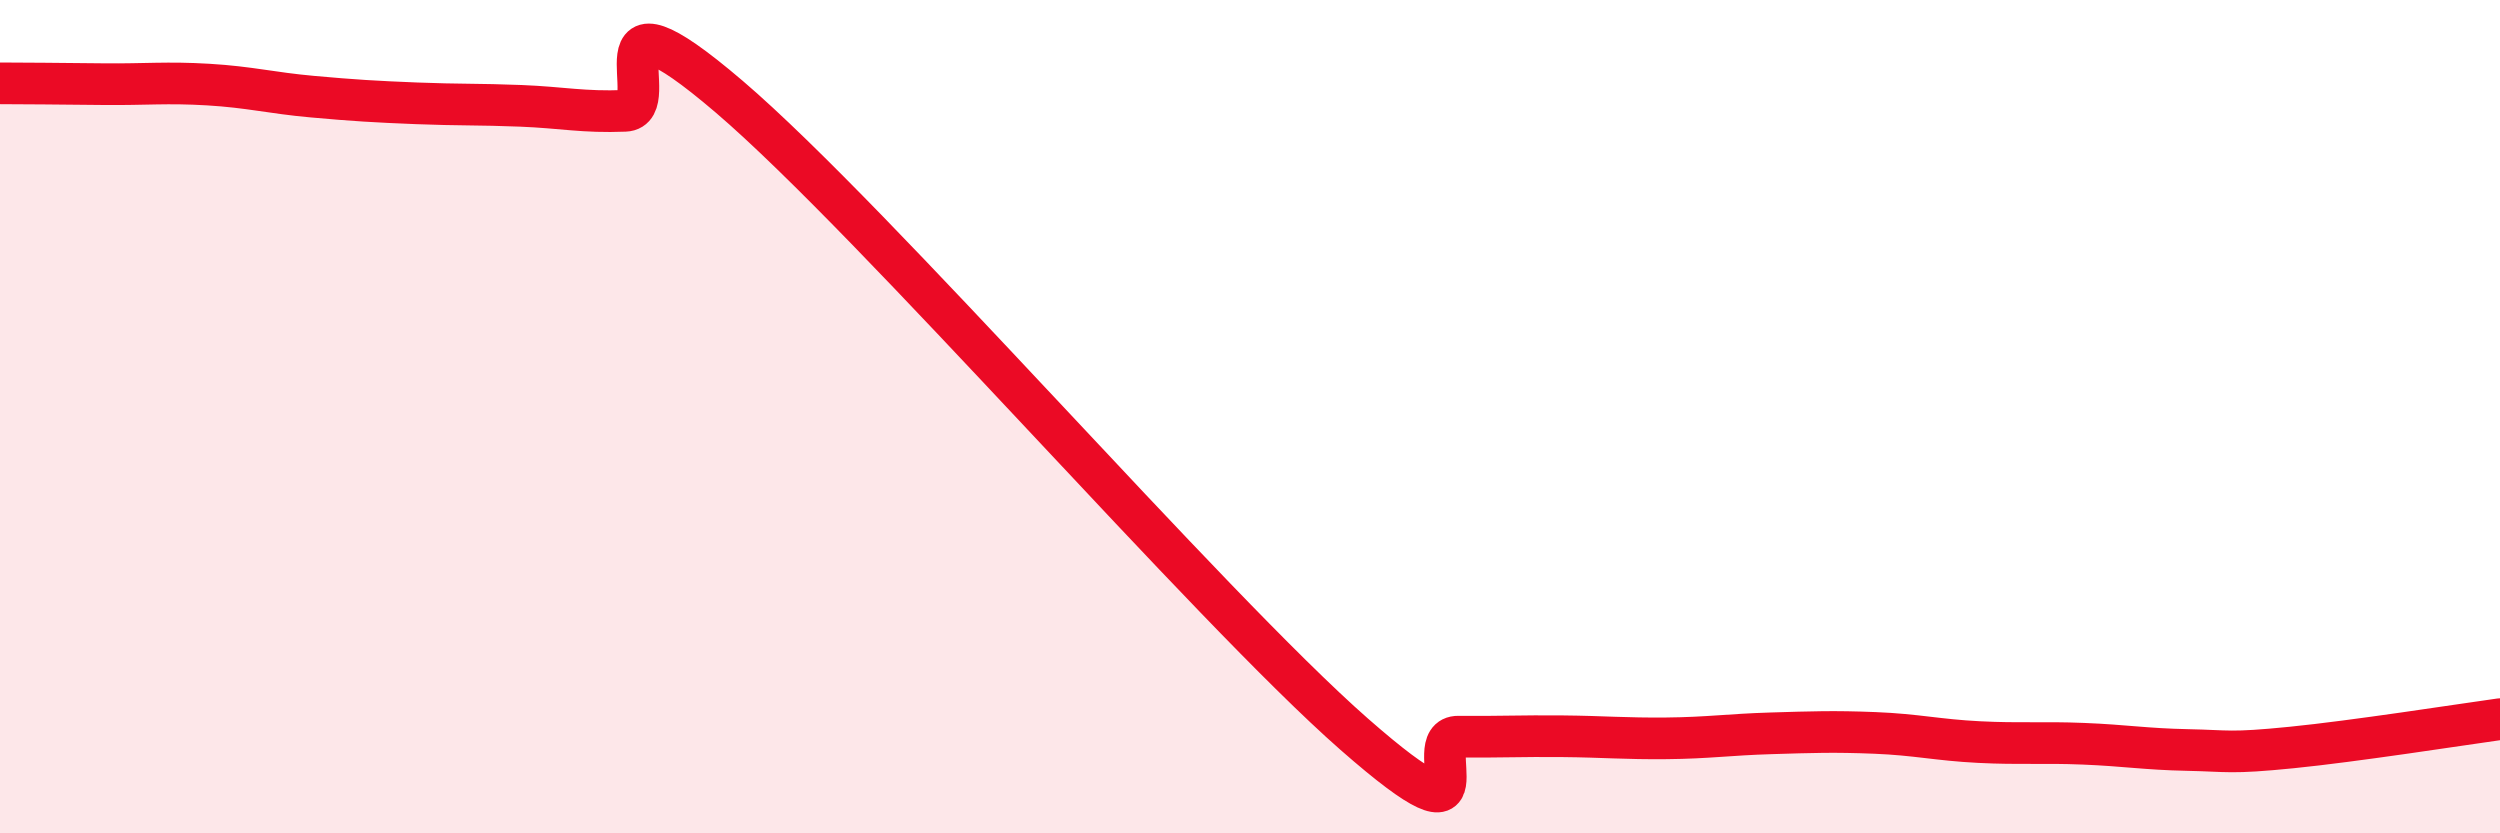 
    <svg width="60" height="20" viewBox="0 0 60 20" xmlns="http://www.w3.org/2000/svg">
      <path
        d="M 0,2 C 0.5,2 1.5,2.01 2.5,2.02 C 3.5,2.03 4,1.97 5,2.03 C 6,2.09 6.5,2.23 7.5,2.32 C 8.5,2.41 9,2.44 10,2.48 C 11,2.52 11.5,2.5 12.5,2.54 C 13.5,2.58 14,2.7 15,2.66 C 16,2.62 14,-0.67 17.5,2.32 C 21,5.31 29,14.55 32.5,17.62 C 36,20.69 34,17.67 35,17.68 C 36,17.69 36.5,17.66 37.5,17.67 C 38.5,17.68 39,17.73 40,17.72 C 41,17.71 41.5,17.63 42.5,17.6 C 43.5,17.57 44,17.55 45,17.59 C 46,17.63 46.5,17.76 47.5,17.81 C 48.5,17.86 49,17.81 50,17.85 C 51,17.89 51.5,17.98 52.5,18 C 53.5,18.02 53.5,18.09 55,17.94 C 56.5,17.79 59,17.4 60,17.26L60 20L0 20Z"
        fill="#EB0A25"
        opacity="0.1"
        stroke-linecap="round"
        stroke-linejoin="round"
      />
      <path
        d="M 0,2 C 0.5,2 1.5,2.01 2.5,2.02 C 3.5,2.03 4,1.97 5,2.03 C 6,2.09 6.5,2.23 7.5,2.32 C 8.5,2.41 9,2.44 10,2.48 C 11,2.52 11.5,2.5 12.5,2.54 C 13.5,2.58 14,2.7 15,2.66 C 16,2.62 14,-0.67 17.5,2.32 C 21,5.31 29,14.55 32.5,17.62 C 36,20.69 34,17.67 35,17.68 C 36,17.69 36.5,17.66 37.5,17.67 C 38.5,17.68 39,17.73 40,17.72 C 41,17.71 41.5,17.63 42.5,17.6 C 43.5,17.57 44,17.55 45,17.59 C 46,17.63 46.5,17.76 47.5,17.81 C 48.5,17.86 49,17.81 50,17.85 C 51,17.89 51.5,17.98 52.5,18 C 53.5,18.02 53.5,18.09 55,17.94 C 56.5,17.79 59,17.4 60,17.26"
        stroke="#EB0A25"
        stroke-width="1"
        fill="none"
        stroke-linecap="round"
        stroke-linejoin="round"
      />
    </svg>
  